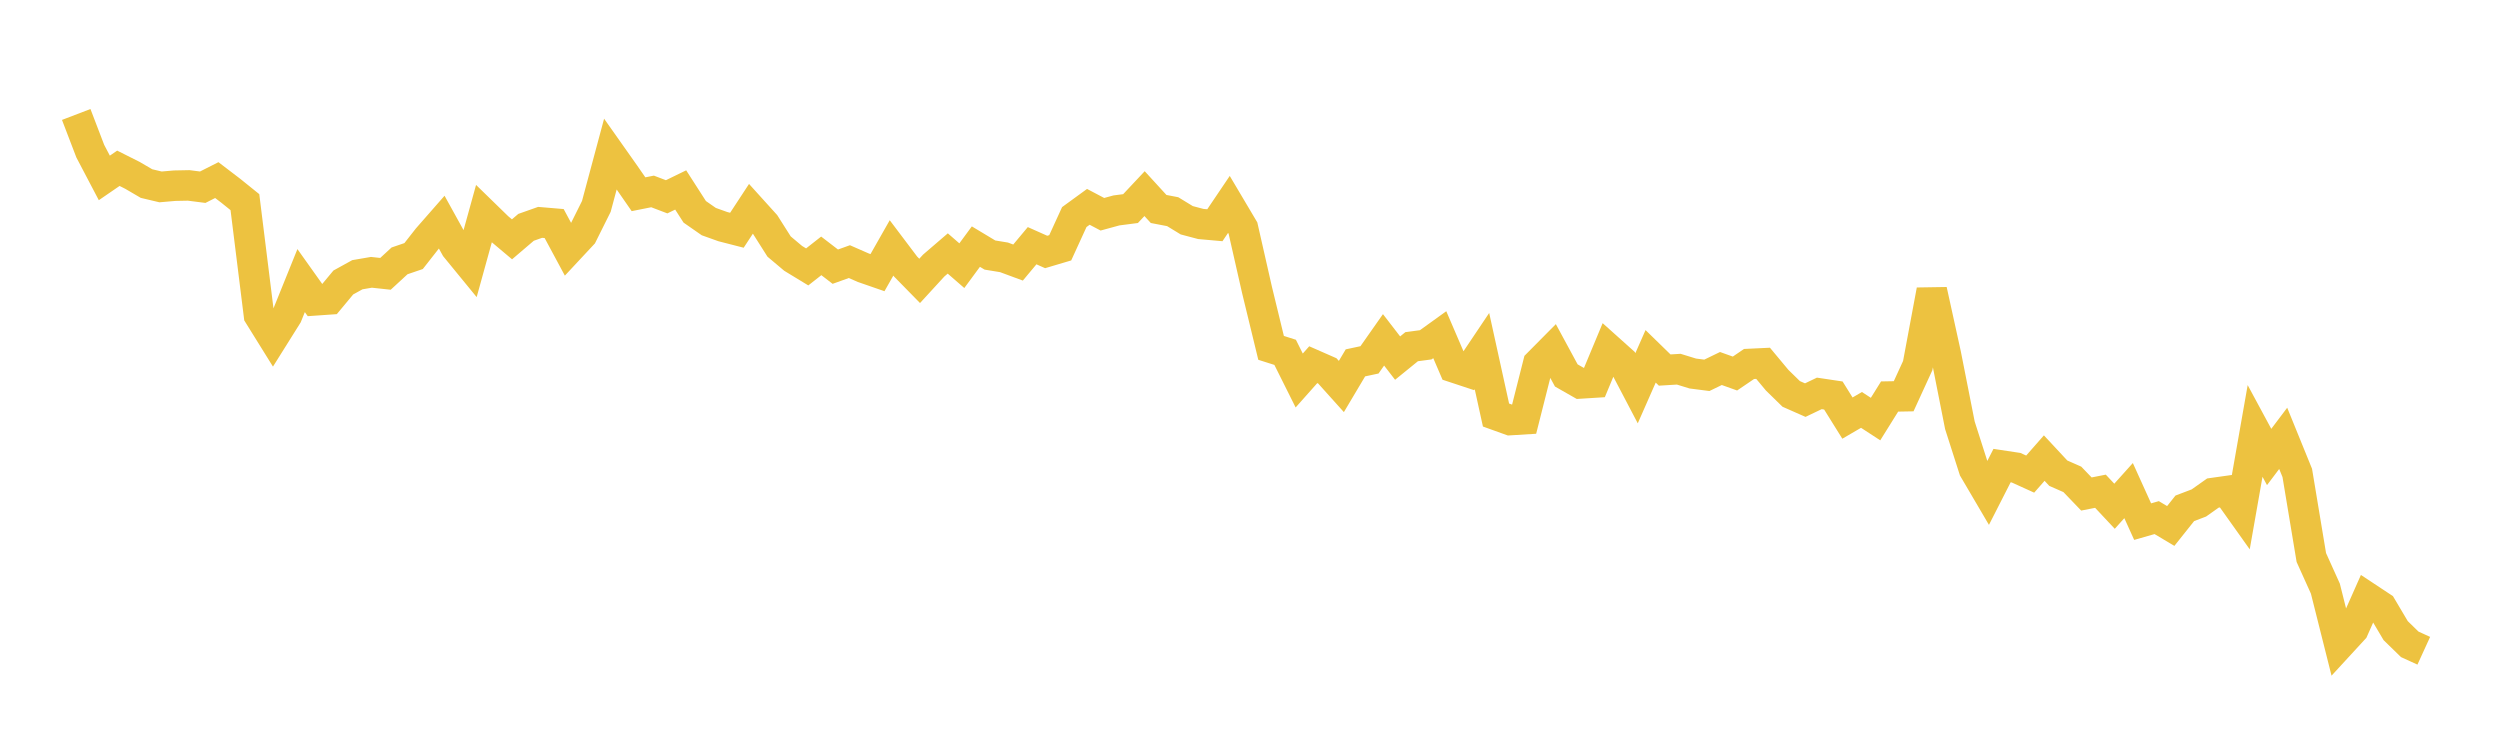 <svg width="164" height="48" xmlns="http://www.w3.org/2000/svg" xmlns:xlink="http://www.w3.org/1999/xlink"><path fill="none" stroke="rgb(237,194,64)" stroke-width="2" d="M5,7.509L5.922,9.916L6.844,11.672L7.766,11.039L8.689,11.503L9.611,12.042L10.533,12.261L11.455,12.181L12.377,12.163L13.299,12.281L14.222,11.814L15.144,12.518L16.066,13.261L16.988,20.678L17.91,22.161L18.832,20.69L19.754,18.407L20.677,19.704L21.599,19.64L22.521,18.531L23.443,18.022L24.365,17.864L25.287,17.964L26.21,17.113L27.132,16.798L28.054,15.622L28.976,14.57L29.898,16.238L30.82,17.364L31.743,14.026L32.665,14.924L33.587,15.7L34.509,14.913L35.431,14.587L36.353,14.665L37.275,16.38L38.198,15.39L39.12,13.54L40.042,10.105L40.964,11.411L41.886,12.742L42.808,12.558L43.731,12.91L44.653,12.461L45.575,13.896L46.497,14.537L47.419,14.867L48.341,15.104L49.263,13.697L50.186,14.718L51.108,16.172L52.03,16.948L52.952,17.509L53.874,16.785L54.796,17.494L55.719,17.162L56.641,17.566L57.563,17.886L58.485,16.263L59.407,17.485L60.329,18.426L61.251,17.421L62.174,16.628L63.096,17.429L64.018,16.177L64.94,16.731L65.862,16.882L66.784,17.223L67.707,16.118L68.629,16.529L69.551,16.255L70.473,14.24L71.395,13.569L72.317,14.055L73.24,13.803L74.162,13.684L75.084,12.702L76.006,13.709L76.928,13.886L77.85,14.449L78.772,14.693L79.695,14.775L80.617,13.409L81.539,14.964L82.461,19.024L83.383,22.82L84.305,23.113L85.228,24.961L86.15,23.924L87.072,24.329L87.994,25.355L88.916,23.804L89.838,23.607L90.76,22.294L91.683,23.491L92.605,22.742L93.527,22.62L94.449,21.956L95.371,24.102L96.293,24.407L97.216,23.032L98.138,27.226L99.06,27.558L99.982,27.501L100.904,23.854L101.826,22.924L102.749,24.629L103.671,25.155L104.593,25.097L105.515,22.884L106.437,23.71L107.359,25.468L108.281,23.375L109.204,24.275L110.126,24.219L111.048,24.503L111.97,24.621L112.892,24.174L113.814,24.504L114.737,23.877L115.659,23.833L116.581,24.94L117.503,25.841L118.425,26.248L119.347,25.807L120.269,25.945L121.192,27.427L122.114,26.89L123.036,27.491L123.958,26.012L124.88,25.995L125.802,23.984L126.725,19.042L127.647,23.235L128.569,27.9L129.491,30.781L130.413,32.351L131.335,30.543L132.257,30.682L133.18,31.101L134.102,30.051L135.024,31.041L135.946,31.447L136.868,32.407L137.79,32.225L138.713,33.21L139.635,32.183L140.557,34.219L141.479,33.955L142.401,34.504L143.323,33.346L144.246,32.995L145.168,32.343L146.09,32.213L147.012,33.509L147.934,28.269L148.856,29.978L149.778,28.755L150.701,31.024L151.623,36.573L152.545,38.616L153.467,42.284L154.389,41.282L155.311,39.203L156.234,39.813L157.156,41.369L158.078,42.268L159,42.69"></path></svg>
